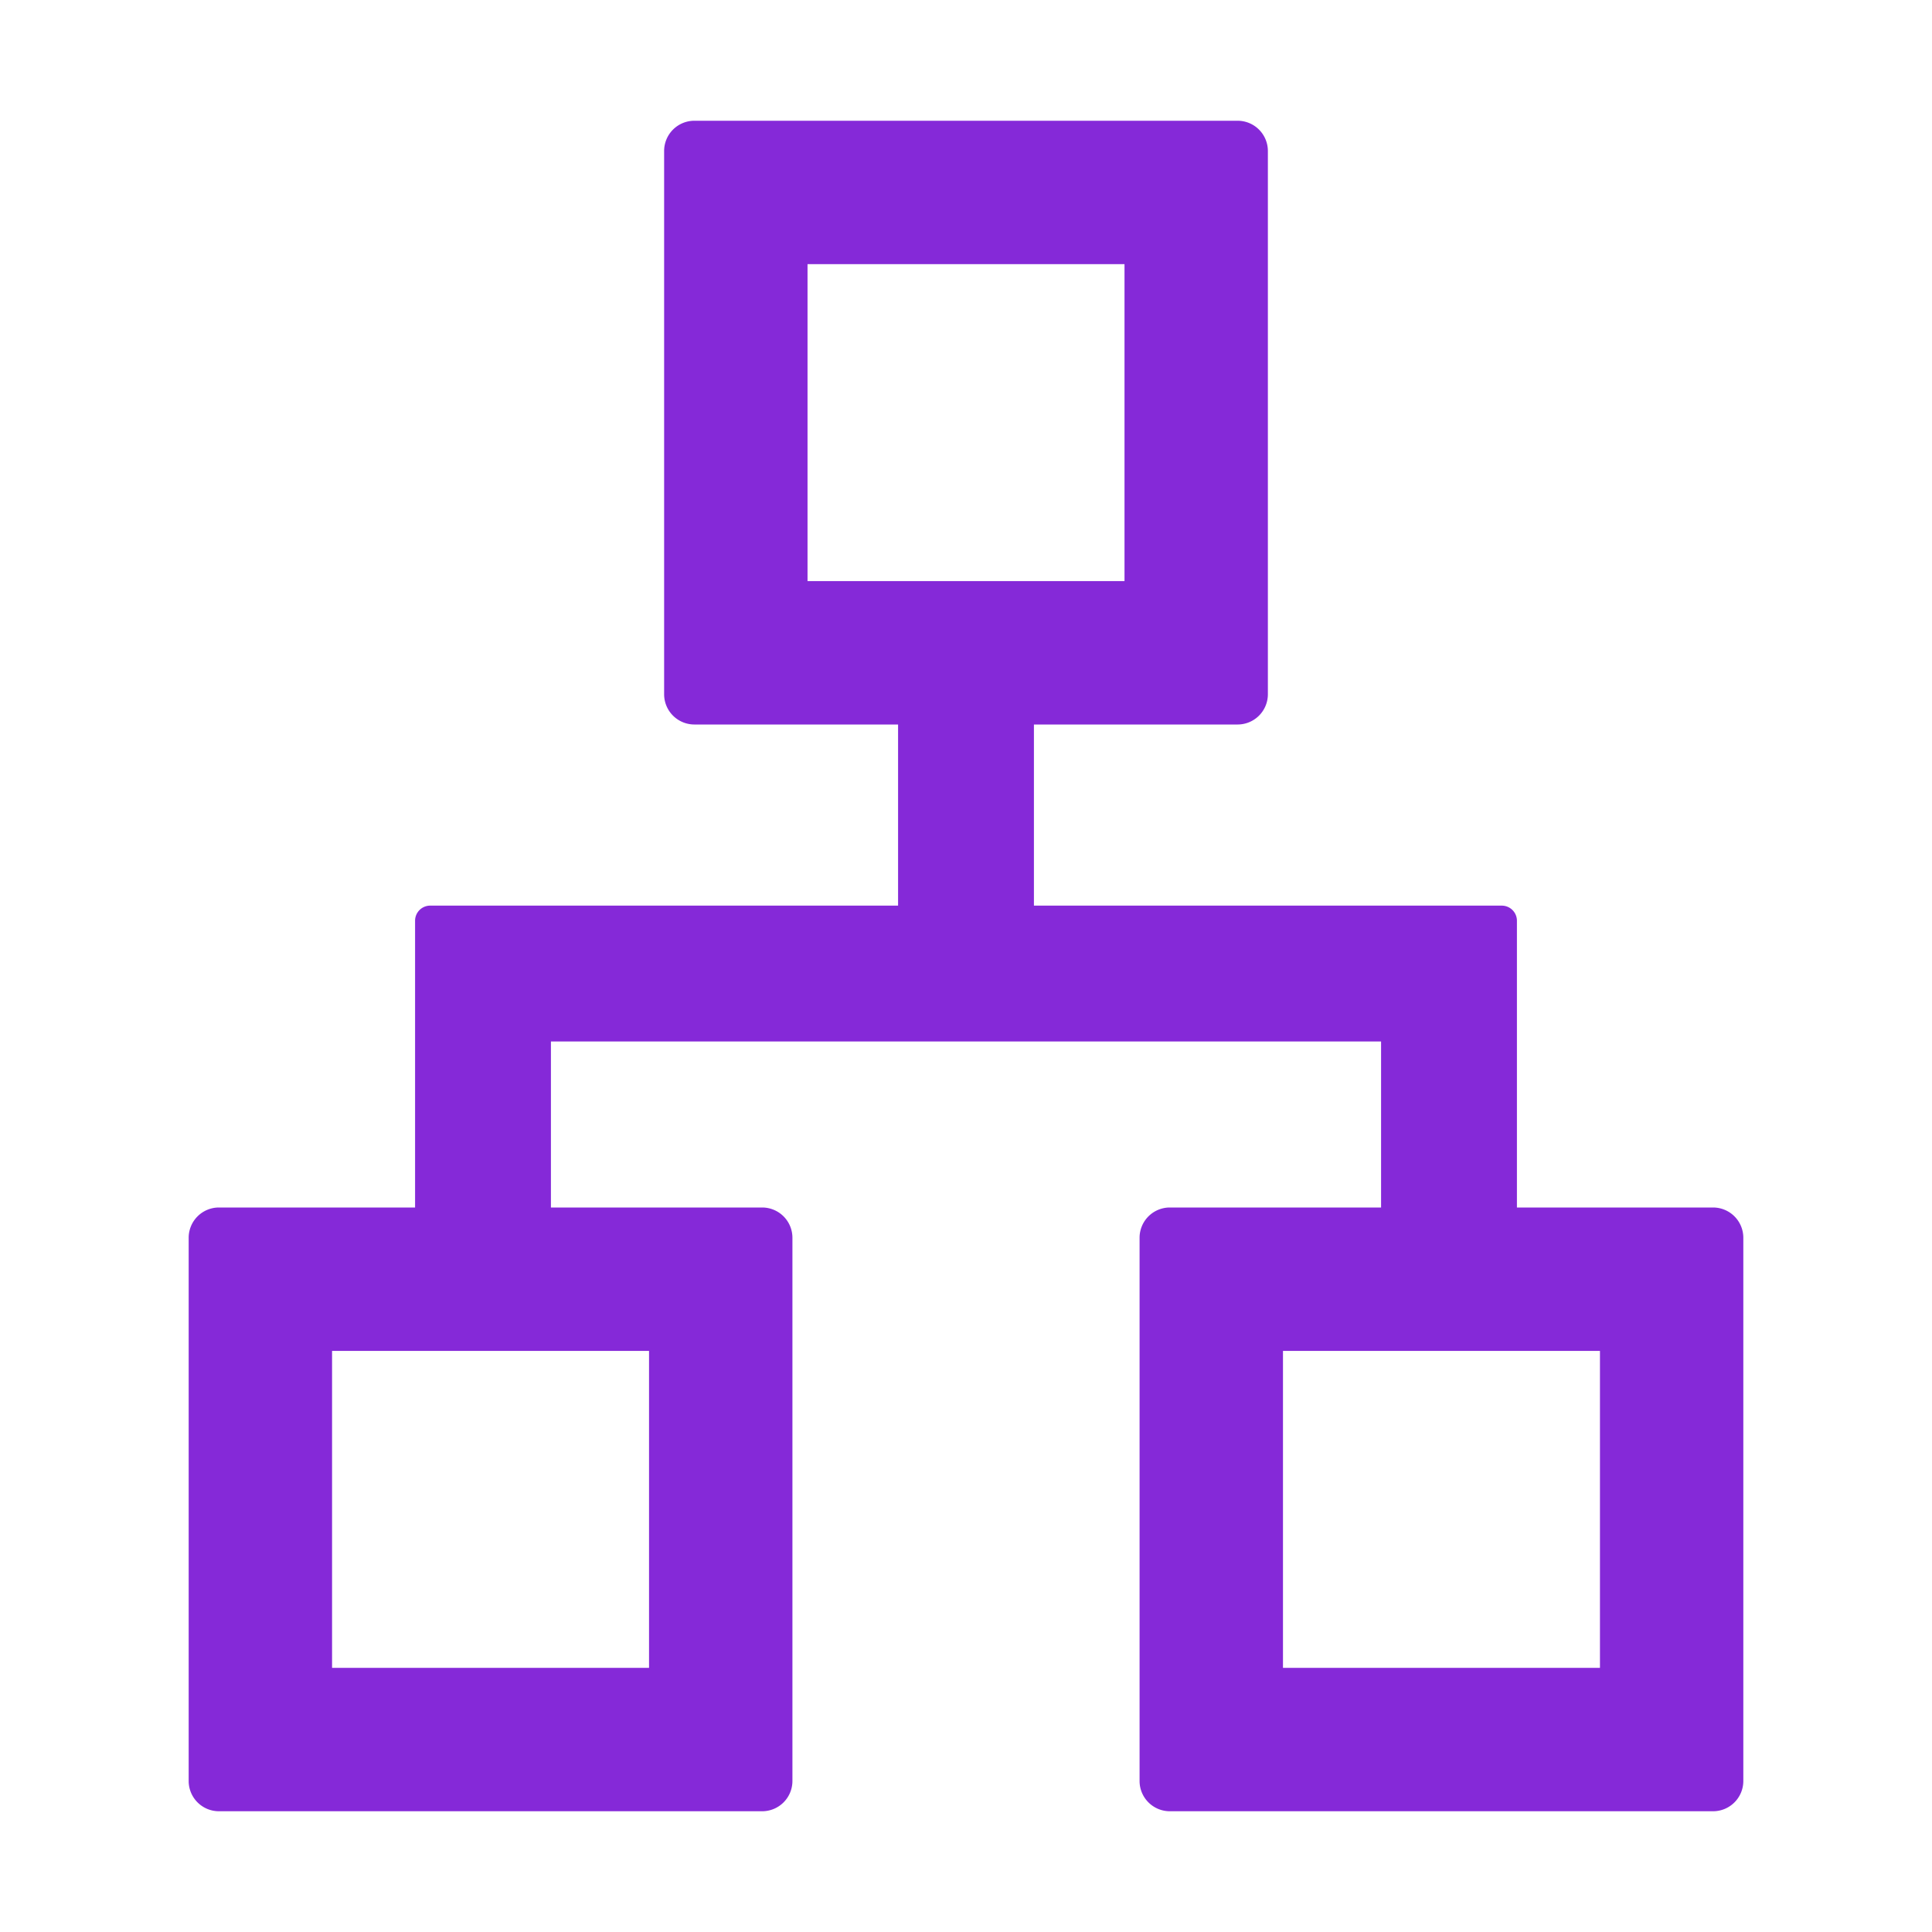 <svg xmlns="http://www.w3.org/2000/svg" width="120" height="120" fill="none" xmlns:v="https://vecta.io/nano"><path d="M106.406 75H94.219V57.188a.94.94 0 0 0-.938-.937H64.219V45h12.656a1.88 1.88 0 0 0 1.875-1.875V9.375A1.88 1.88 0 0 0 76.875 7.5h-33.75a1.88 1.88 0 0 0-1.875 1.875v33.75A1.88 1.88 0 0 0 43.125 45h12.656v11.25H26.719a.94.94 0 0 0-.938.938V75H13.594a1.88 1.88 0 0 0-1.875 1.875v33.75a1.88 1.88 0 0 0 1.875 1.875h33.75a1.88 1.88 0 0 0 1.875-1.875v-33.75A1.88 1.88 0 0 0 47.344 75H34.219V64.688h51.562V75H72.656a1.88 1.88 0 0 0-1.875 1.875v33.75a1.88 1.88 0 0 0 1.875 1.875h33.75a1.88 1.88 0 0 0 1.875-1.875v-33.75A1.88 1.88 0 0 0 106.406 75zm-66.093 8.906v19.688H20.625V83.906h19.688zm9.844-47.812V16.406h19.688v19.688H50.156zm49.219 67.5H79.688V83.906h19.688v19.688z" fill="#8529d8"/></svg>